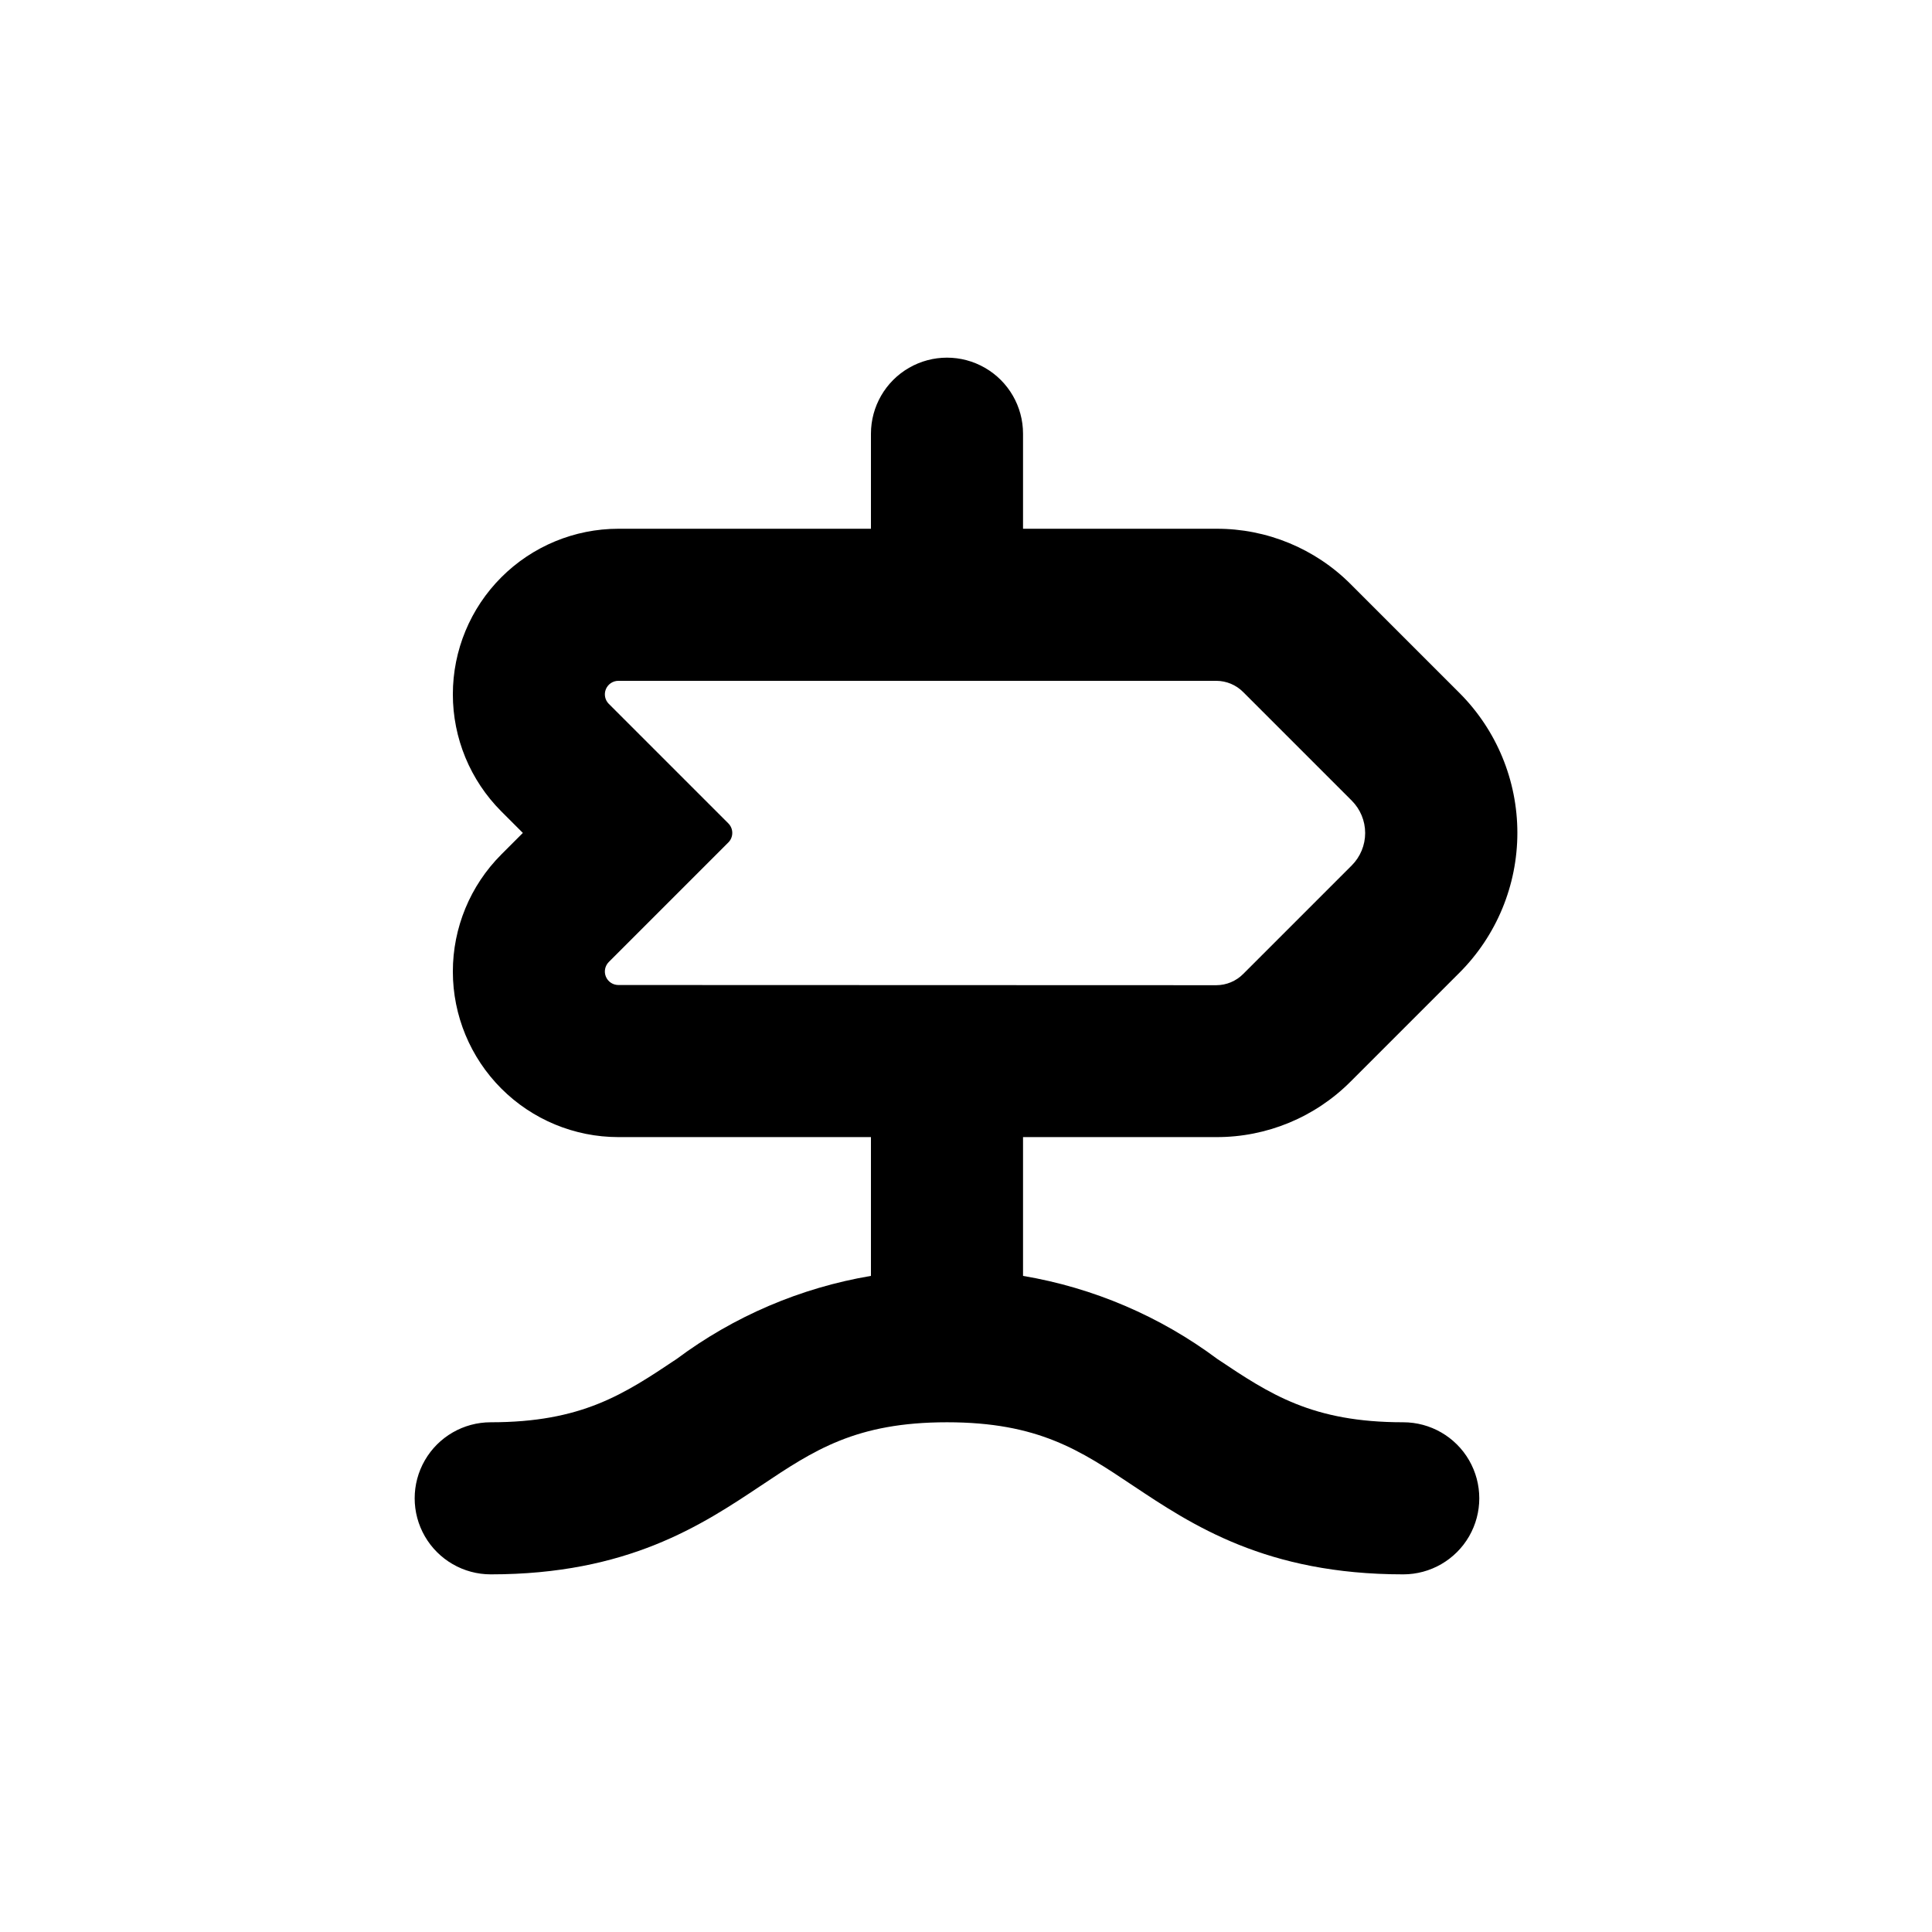 <?xml version="1.0" encoding="UTF-8"?>
<!-- Uploaded to: ICON Repo, www.iconrepo.com, Generator: ICON Repo Mixer Tools -->
<svg fill="#000000" width="800px" height="800px" version="1.1" viewBox="144 144 512 512" xmlns="http://www.w3.org/2000/svg">
 <path d="m323.32 504.14c-14.008 9.371-25.141 16.777-49.273 16.777-7.199 0-13.852 3.84-17.453 10.074s-3.602 13.918 0 20.152 10.254 10.078 17.453 10.078c36.324 0 55.922-13.047 71.641-23.527 14.008-9.371 25.141-16.777 49.273-16.777 24.133 0 35.266 7.406 49.273 16.777 15.719 10.477 35.316 23.527 71.641 23.527 7.199 0 13.852-3.844 17.453-10.078 3.598-6.234 3.598-13.918 0-20.152-3.602-6.234-10.254-10.074-17.453-10.074-24.133 0-35.266-7.406-49.273-16.777-15.176-11.316-32.824-18.863-51.488-22.016v-36.781h51.238c13.367 0.039 26.195-5.277 35.617-14.762l28.766-28.766h0.004c9.848-9.836 15.379-23.188 15.379-37.105 0-13.922-5.531-27.27-15.379-37.105l-28.77-28.77c-9.43-9.461-22.258-14.758-35.617-14.711h-51.238v-25.188c0-7.203-3.84-13.855-10.078-17.453-6.234-3.602-13.914-3.602-20.152 0-6.234 3.598-10.074 10.25-10.074 17.453v25.191l-66.957-0.004c-11.625 0.012-22.773 4.637-30.992 12.859-8.223 8.219-12.844 19.367-12.852 30.996-0.008 11.625 4.602 22.777 12.809 31.012l5.742 5.742-5.742 5.742v0.004c-8.207 8.23-12.816 19.387-12.809 31.012 0.008 11.625 4.629 22.773 12.852 30.996 8.219 8.223 19.367 12.848 30.992 12.855h66.957v36.781c-18.664 3.152-36.312 10.699-51.488 22.016zm-15.469-99.102c-1.441-0.008-2.734-0.879-3.285-2.211-0.551-1.328-0.25-2.859 0.766-3.883l31.691-31.691c1.383-1.395 1.383-3.644 0-5.039l-31.691-31.691v0.004c-1.016-1.023-1.316-2.555-0.766-3.887 0.551-1.328 1.844-2.203 3.285-2.211h158.5c2.668 0.012 5.223 1.082 7.102 2.973l28.77 28.77c2.277 2.277 3.559 5.367 3.559 8.59 0 3.223-1.281 6.312-3.559 8.59l-28.766 28.766h-0.004c-1.879 1.895-4.434 2.961-7.102 2.973z"/>
</svg>